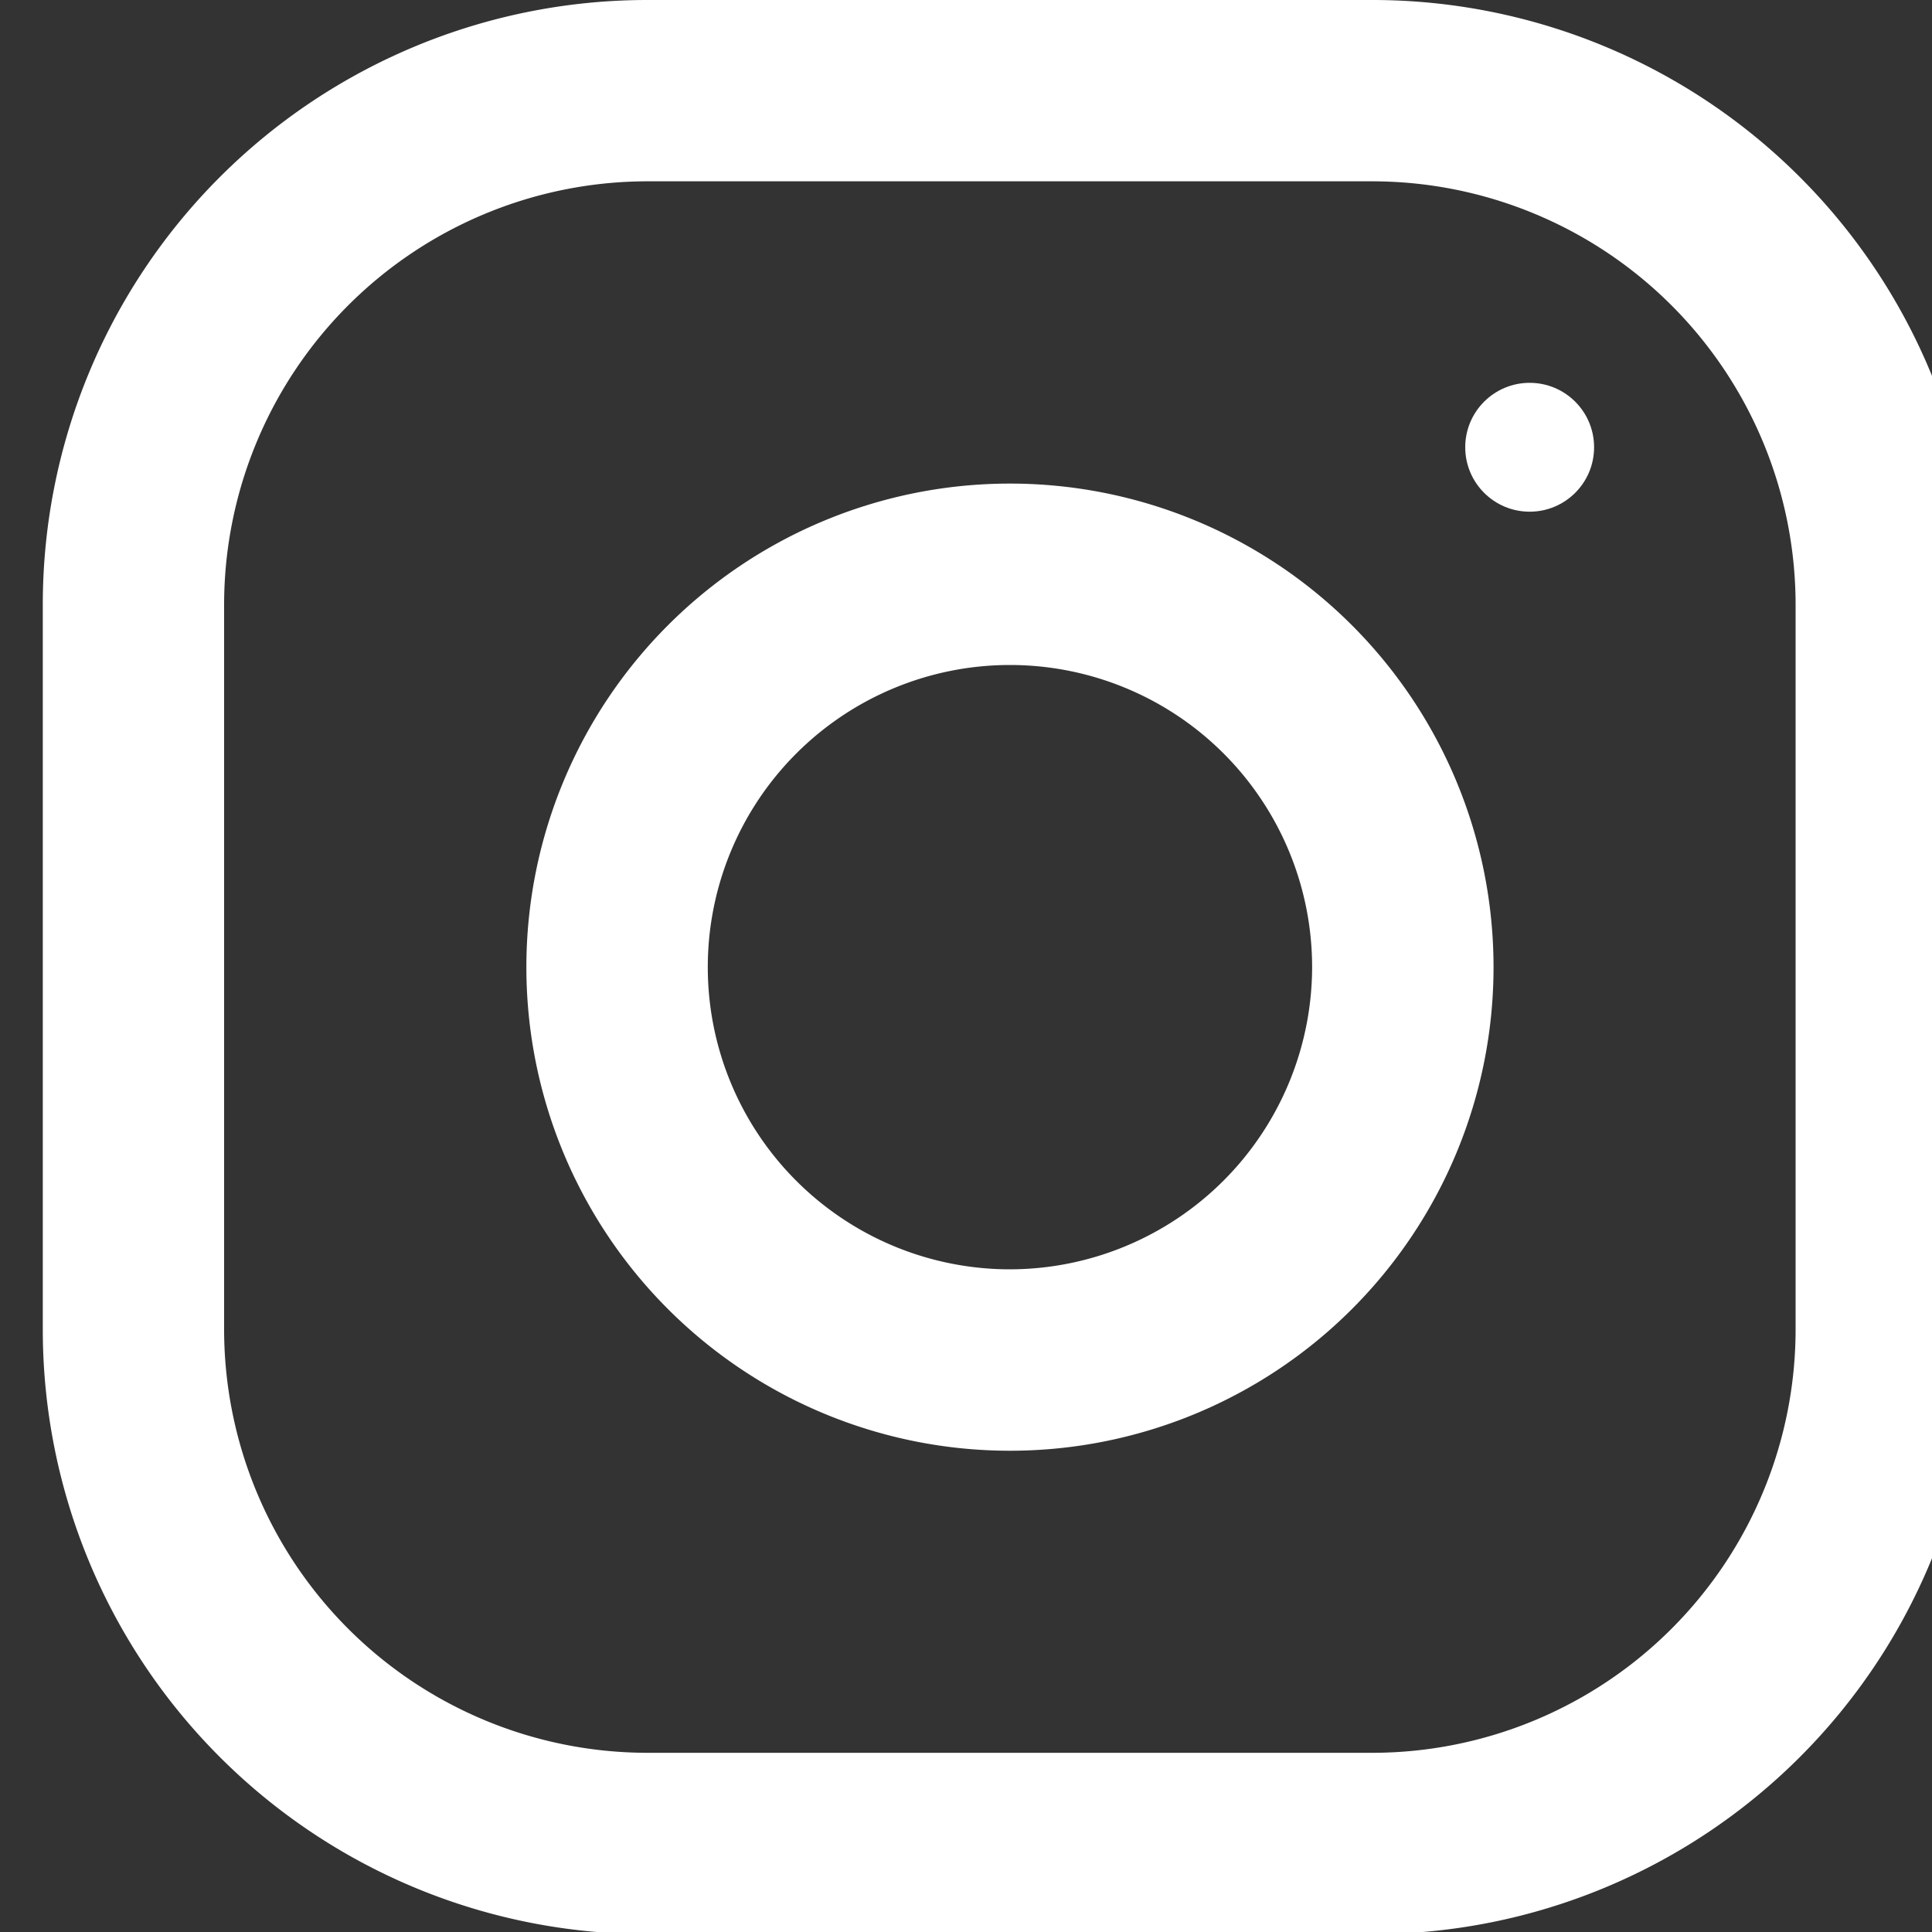 <svg xmlns="http://www.w3.org/2000/svg" xmlns:xlink="http://www.w3.org/1999/xlink" width="20" height="20" viewBox="0 0 20 20">
  <rect x="0" y="0" width="20" height="20" fill="#333333" stroke="none"/>
  <defs>
    <clipPath id="clip-path">
      <rect id="Rectangle_524" data-name="Rectangle 524" width="20" height="20" transform="translate(-0.443)" fill="#fff" stroke="#707070" stroke-width="1"/>
    </clipPath>
  </defs>
  <g id="Mask_Group_8" data-name="Mask Group 8" transform="translate(0.443)" clip-path="url(#clip-path)">
    <g id="_002-instagram" data-name="002-instagram" transform="translate(0)">
      <g id="Group_3428" data-name="Group 3428">
        <g id="Group_3427" data-name="Group 3427">
          <path id="Path_630" data-name="Path 630" d="M13.765,0H6.257A6.258,6.258,0,0,0,0,6.257v7.508a6.258,6.258,0,0,0,6.257,6.257h7.508a6.258,6.258,0,0,0,6.257-6.257V6.257A6.258,6.258,0,0,0,13.765,0Zm4.38,13.765a4.385,4.385,0,0,1-4.38,4.38H6.257a4.385,4.385,0,0,1-4.38-4.38V6.257a4.385,4.385,0,0,1,4.38-4.38h7.508a4.385,4.385,0,0,1,4.38,4.38Z" fill="#fff"/>
        </g>
      </g>
      <g id="Group_3430" data-name="Group 3430" transform="translate(5.006 5.006)">
        <g id="Group_3429" data-name="Group 3429">
          <path id="Path_631" data-name="Path 631" d="M11.256,6.25a5.006,5.006,0,1,0,5.006,5.006A5.006,5.006,0,0,0,11.256,6.25Zm0,8.134a3.128,3.128,0,1,1,3.128-3.128A3.133,3.133,0,0,1,11.256,14.384Z" transform="translate(-6.25 -6.25)" fill="#fff"/>
        </g>
      </g>
      <g id="Group_3432" data-name="Group 3432" transform="translate(14.725 3.963)">
        <g id="Group_3431" data-name="Group 3431">
          <circle id="Ellipse_44" data-name="Ellipse 44" cx="0.667" cy="0.667" r="0.667" fill="#fff"/>
        </g>
      </g>
    </g>
  </g>
</svg>
